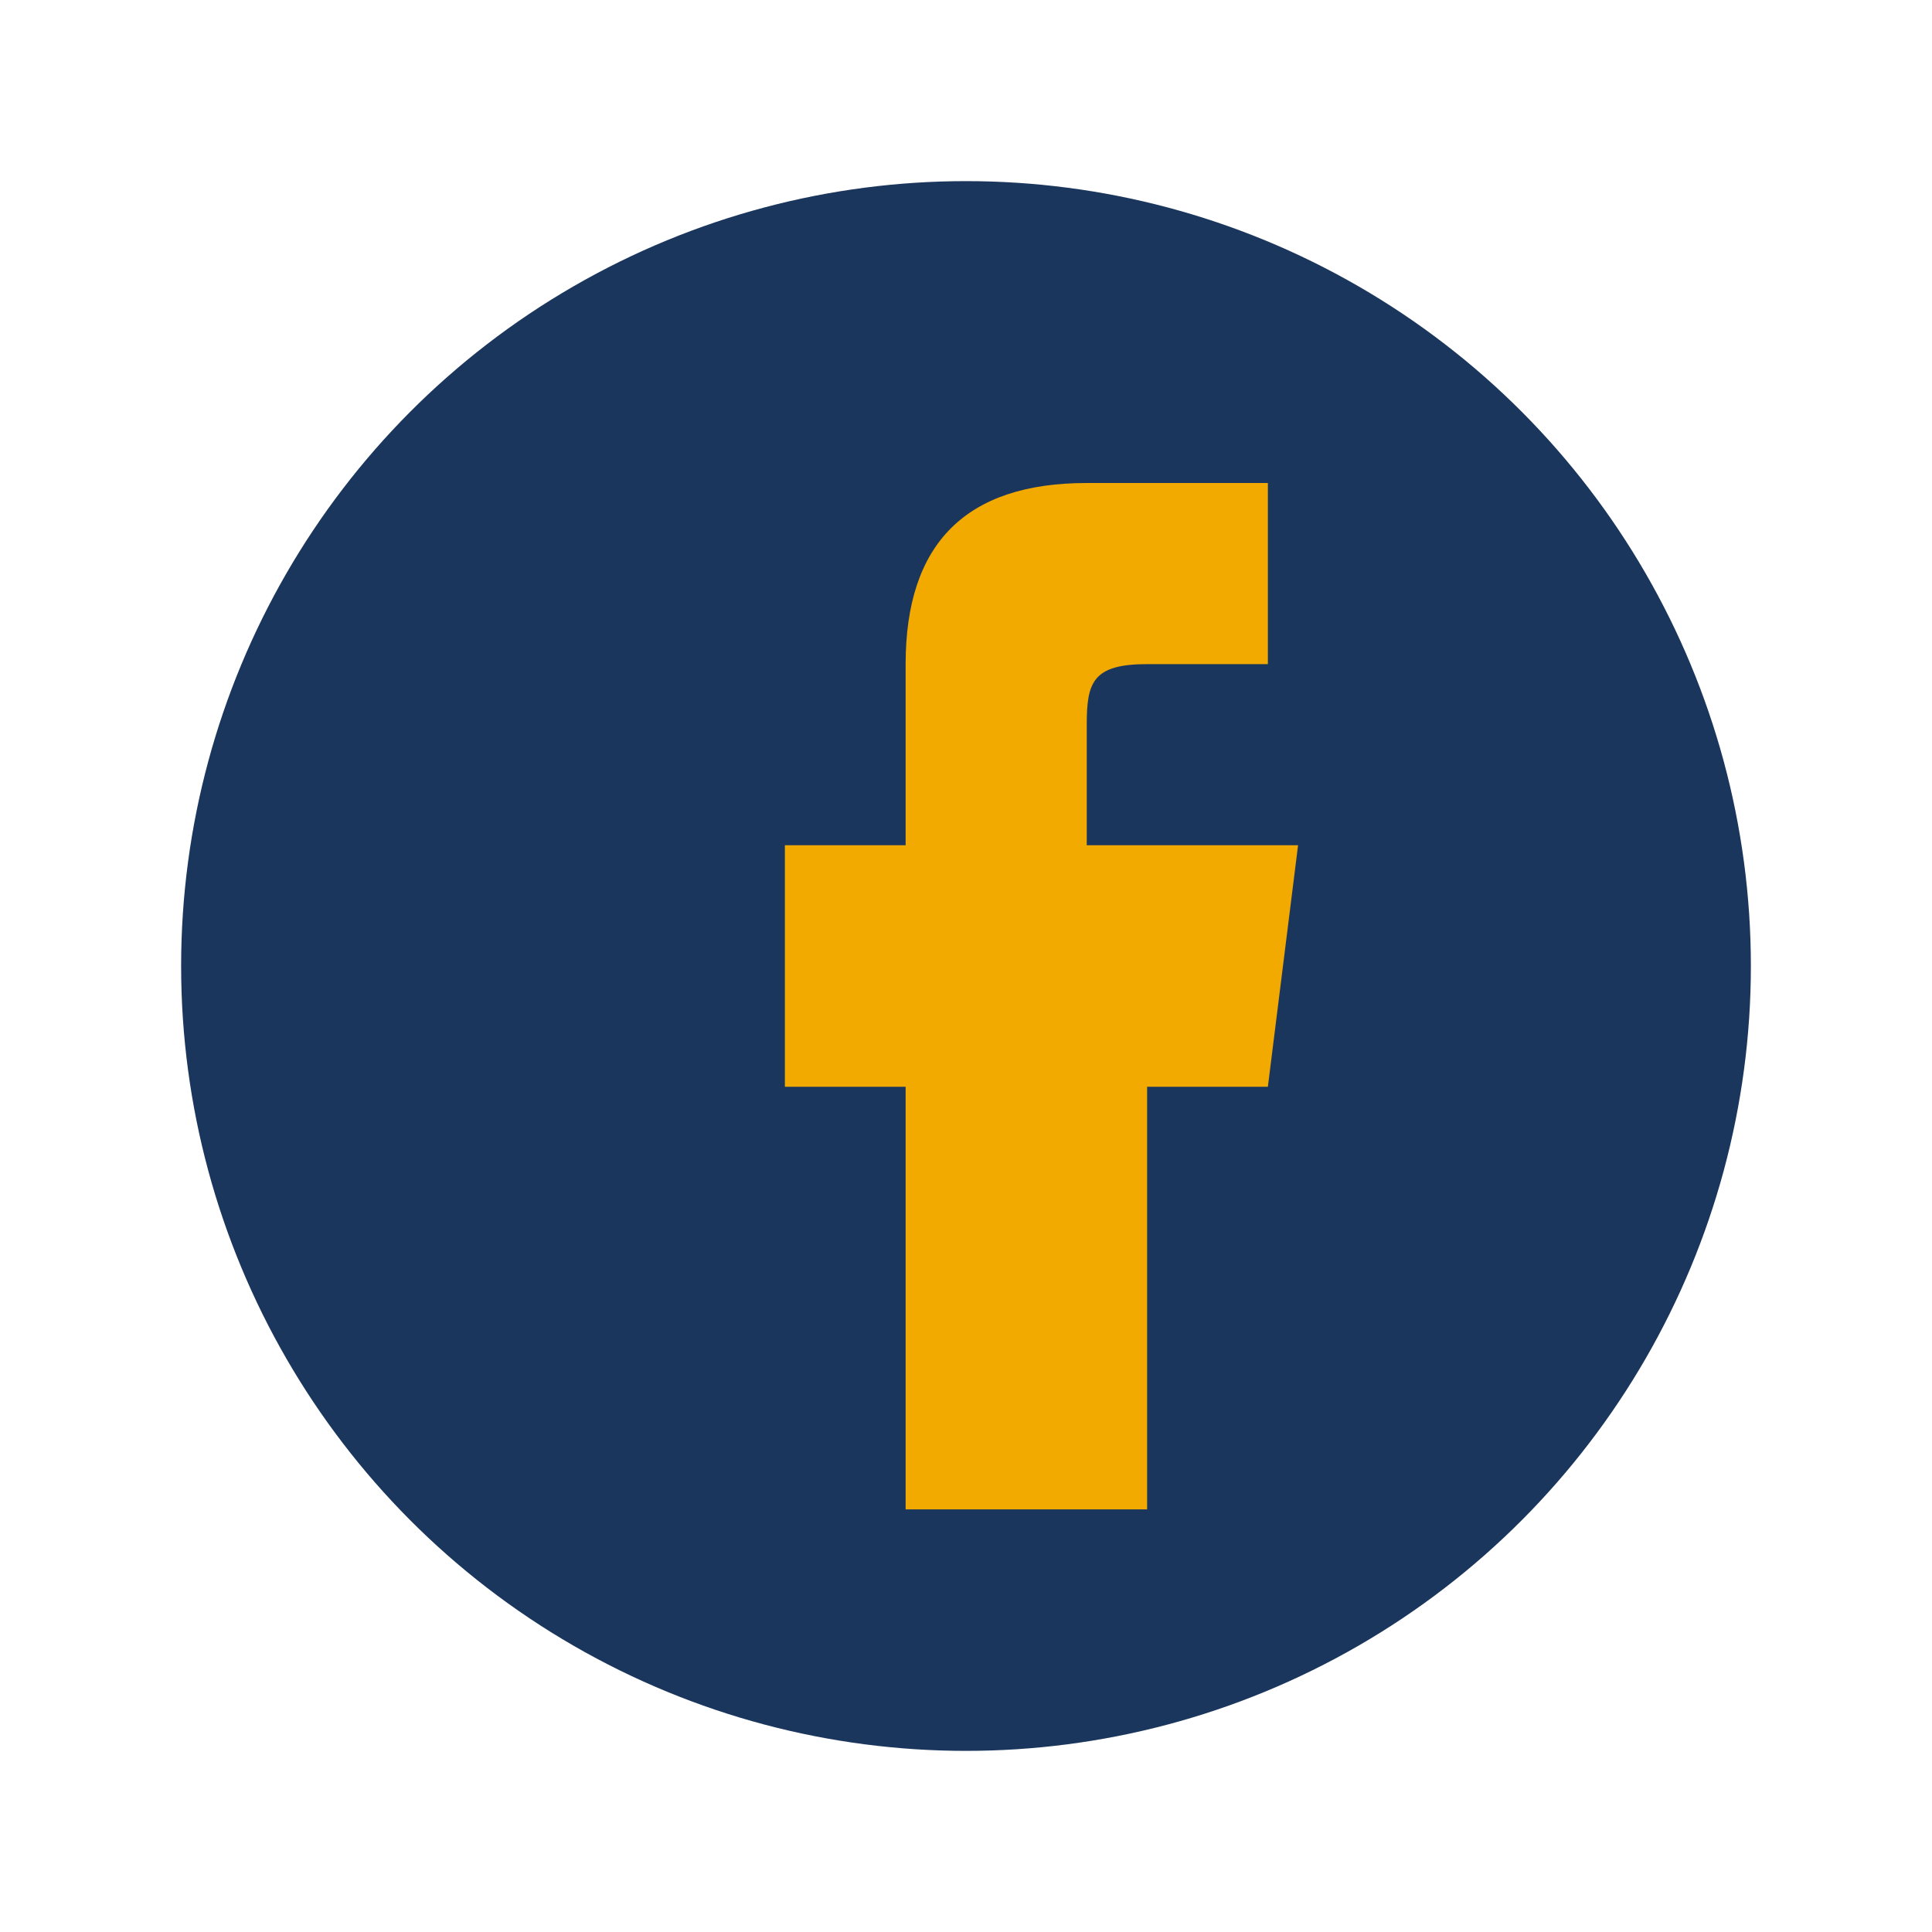 <?xml version="1.0" encoding="UTF-8"?>
<svg xmlns="http://www.w3.org/2000/svg" width="32" height="32" viewBox="0 0 32 32"><circle cx="16" cy="16" r="13" fill="#1B365D"/><path d="M18 18h3l.5-4H18v-2c0-.7.1-1 1-1h2v-3h-3c-2 0-3 1-3 3v3h-2v4h2v7h4v-7z" fill="#F2A900"/></svg>